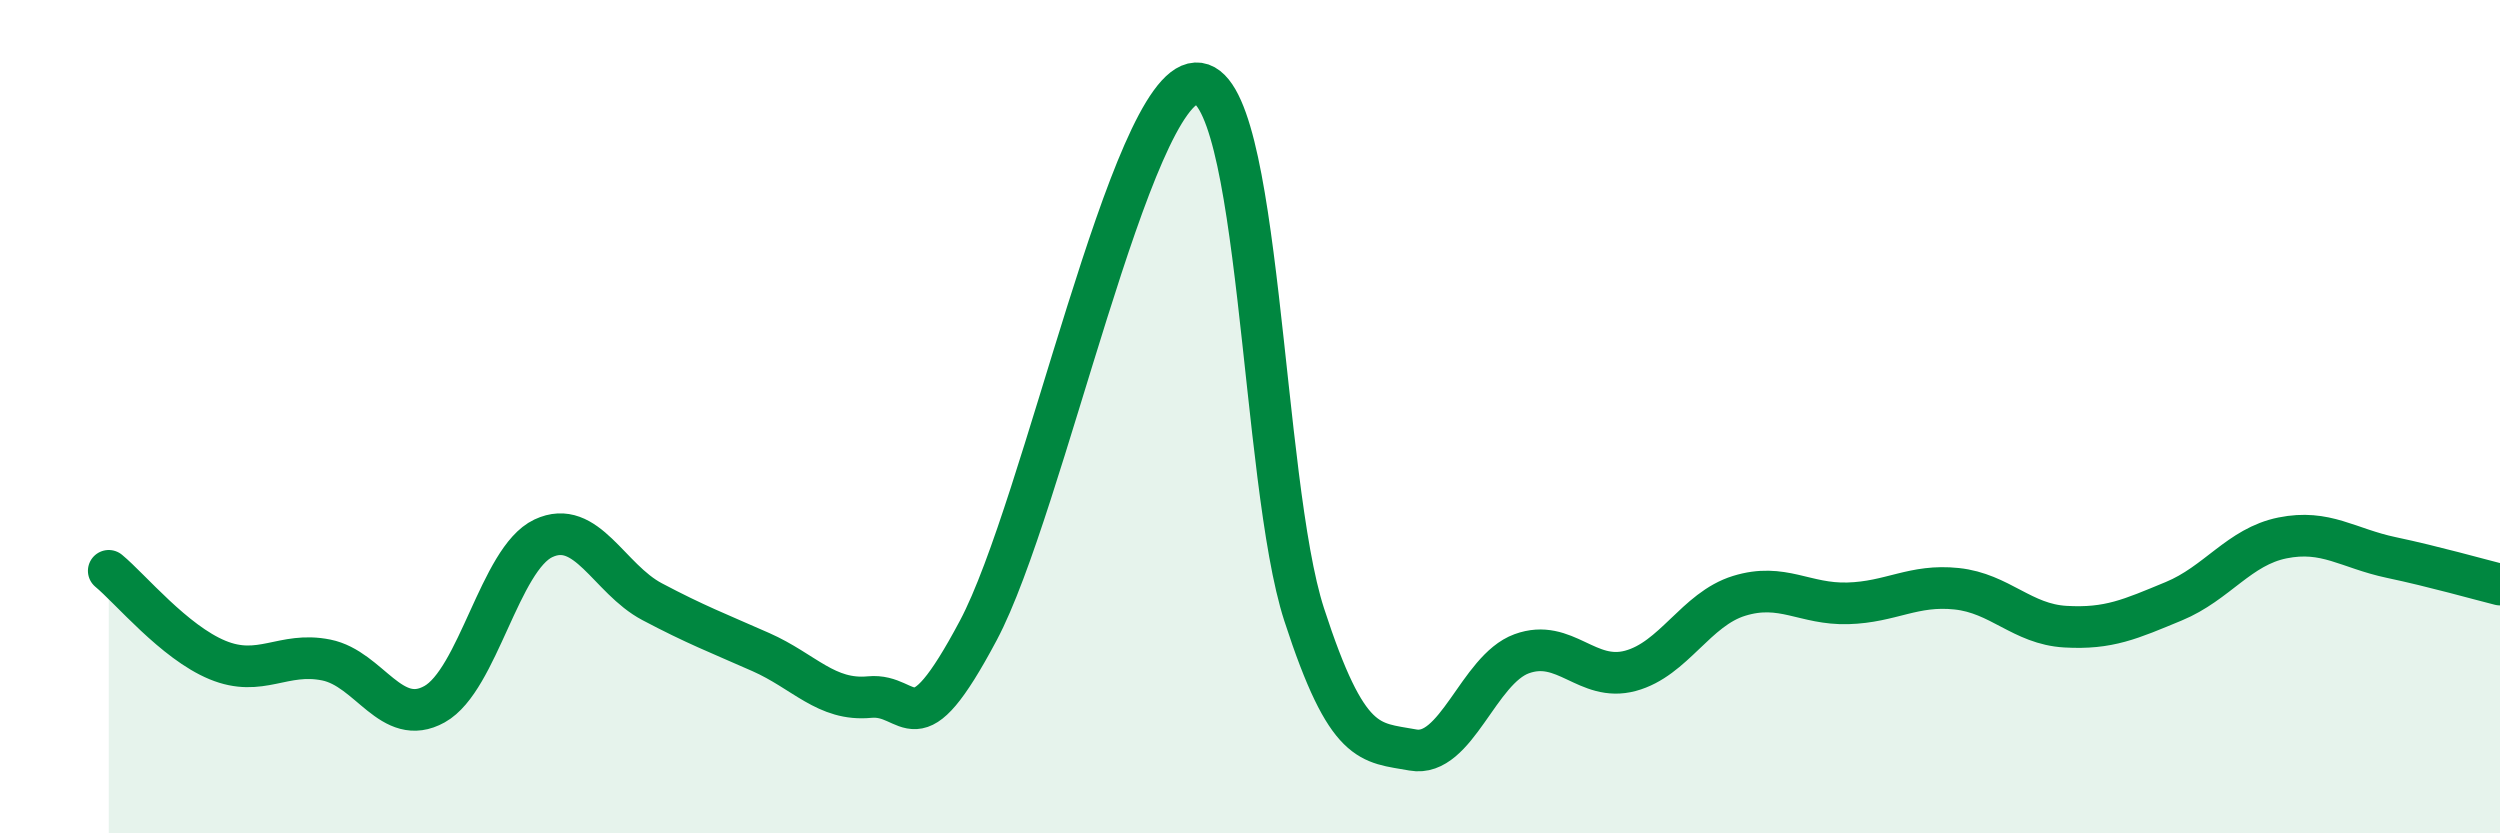 
    <svg width="60" height="20" viewBox="0 0 60 20" xmlns="http://www.w3.org/2000/svg">
      <path
        d="M 2.61,13.7 C 3.13,14.13 4.18,15.41 5.22,15.84 C 6.26,16.27 6.79,15.63 7.83,15.84 C 8.87,16.05 9.39,17.48 10.43,16.9 C 11.47,16.32 12,13.41 13.04,12.92 C 14.08,12.43 14.61,13.89 15.65,14.44 C 16.69,14.99 17.22,15.19 18.26,15.65 C 19.3,16.11 19.83,16.83 20.87,16.73 C 21.91,16.63 21.91,18.08 23.48,15.13 C 25.05,12.18 27.14,2.08 28.7,2 C 30.26,1.92 30.26,11.55 31.3,14.75 C 32.34,17.95 32.87,17.81 33.91,18 C 34.95,18.19 35.48,16.07 36.52,15.69 C 37.56,15.31 38.09,16.38 39.13,16.1 C 40.17,15.82 40.7,14.62 41.74,14.3 C 42.78,13.98 43.31,14.51 44.35,14.48 C 45.39,14.45 45.92,14.02 46.96,14.13 C 48,14.24 48.53,14.98 49.57,15.04 C 50.61,15.1 51.13,14.86 52.17,14.43 C 53.21,14 53.74,13.12 54.78,12.91 C 55.82,12.7 56.35,13.16 57.39,13.38 C 58.43,13.6 59.48,13.9 60,14.03L60 20L2.61 20Z"
        fill="#008740"
        opacity="0.1"
        stroke-linecap="round"
        stroke-linejoin="round"
      />
      <path
        d="M 2.61,13.7 C 3.13,14.13 4.18,15.41 5.22,15.84 C 6.26,16.27 6.79,15.63 7.83,15.84 C 8.87,16.05 9.39,17.48 10.43,16.9 C 11.47,16.32 12,13.41 13.04,12.92 C 14.08,12.43 14.61,13.89 15.65,14.44 C 16.69,14.99 17.22,15.19 18.26,15.65 C 19.3,16.11 19.83,16.83 20.87,16.73 C 21.91,16.63 21.91,18.08 23.48,15.13 C 25.05,12.18 27.14,2.08 28.7,2 C 30.26,1.92 30.26,11.55 31.3,14.75 C 32.34,17.95 32.87,17.81 33.91,18 C 34.95,18.19 35.48,16.07 36.52,15.69 C 37.56,15.31 38.09,16.38 39.13,16.1 C 40.17,15.82 40.7,14.62 41.74,14.3 C 42.78,13.98 43.31,14.51 44.35,14.48 C 45.39,14.45 45.92,14.02 46.96,14.13 C 48,14.24 48.53,14.98 49.57,15.04 C 50.61,15.1 51.13,14.86 52.17,14.43 C 53.21,14 53.74,13.12 54.78,12.91 C 55.82,12.7 56.35,13.16 57.39,13.38 C 58.43,13.6 59.48,13.9 60,14.03"
        stroke="#008740"
        stroke-width="1"
        fill="none"
        stroke-linecap="round"
        stroke-linejoin="round"
      />
    </svg>
  